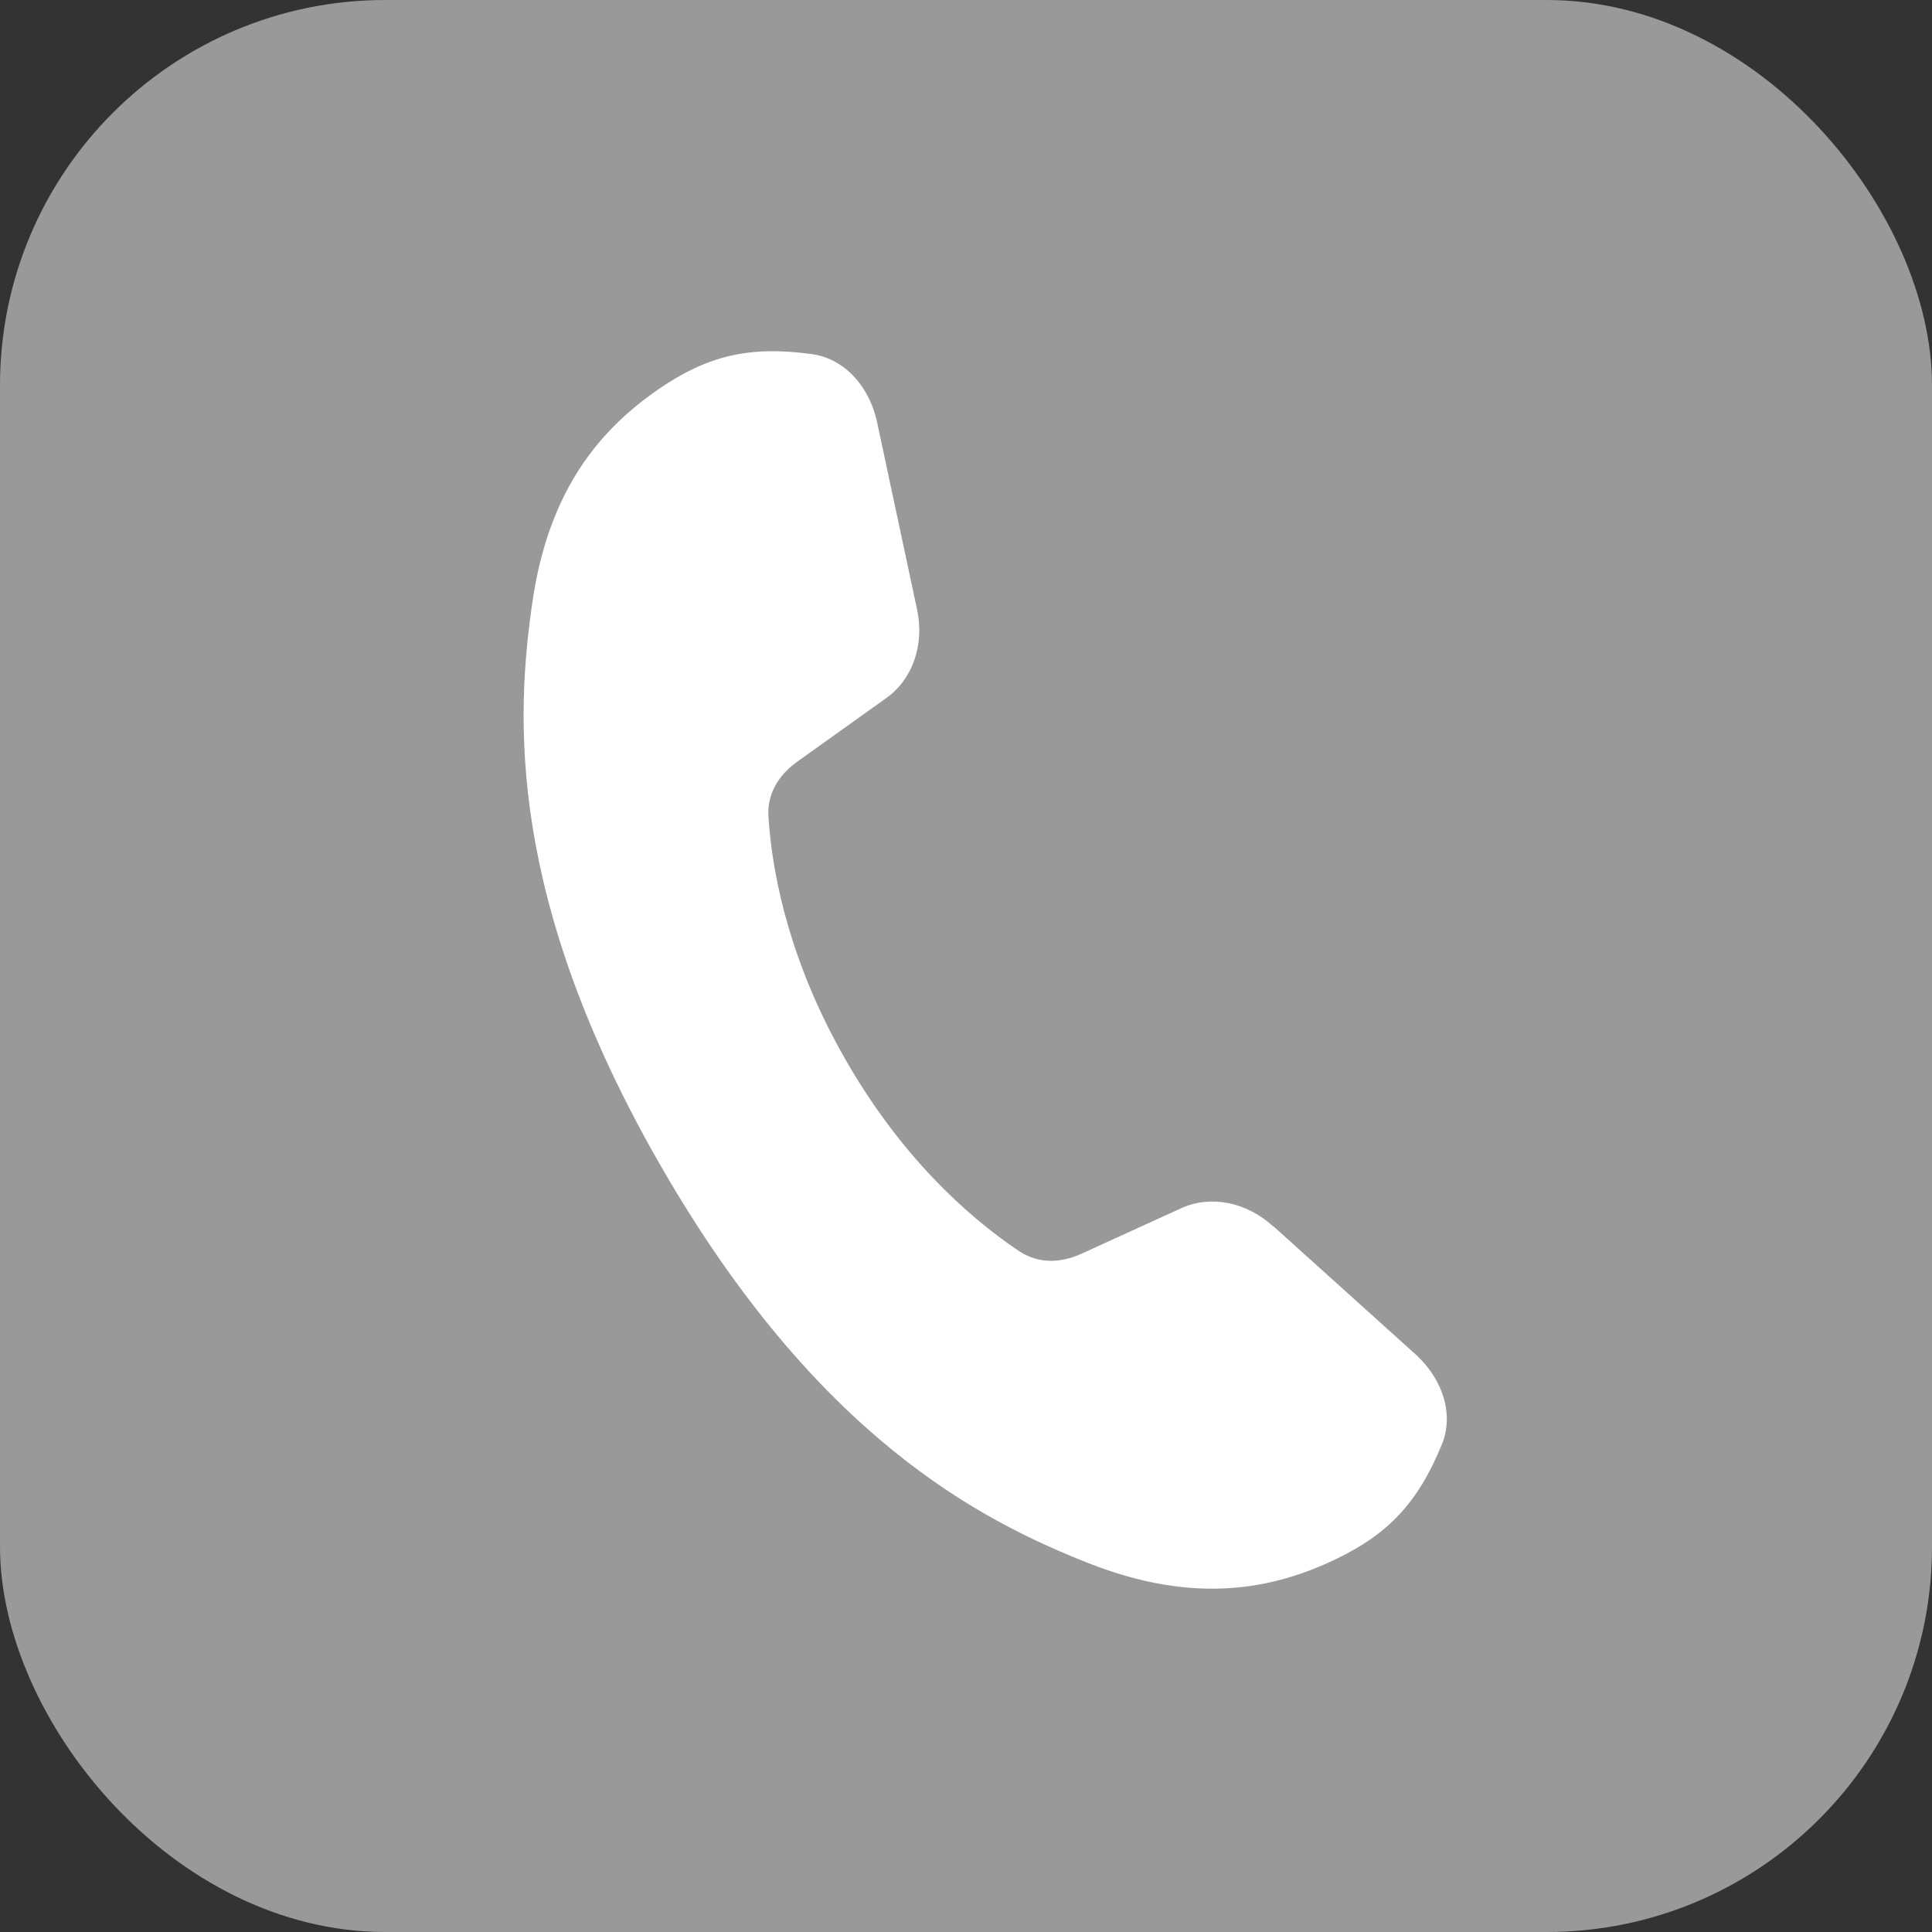 <?xml version="1.0" encoding="UTF-8"?>
<svg id="_レイヤー_2" data-name="レイヤー 2" xmlns="http://www.w3.org/2000/svg" width="64.69" height="64.69" viewBox="0 0 64.69 64.69">
  <rect x="0" y="0" width="64.69" height="64.69" fill="#333333" stroke="none"/>
  <defs>
    <style>
      .cls-1 {
        fill: #fff;
      }

      .cls-2 {
        fill: #999;
      }
    </style>
  </defs>
  <g id="_レイアウト" data-name="レイアウト">
    <g>
      <rect class="cls-2" width="64.69" height="64.69" rx="12.9" ry="12.9"/>
      <path class="cls-1" d="m42.64,41.07c-.92-.84-2.12-1.06-3.1-.61l-3.33,1.52c-.71.32-1.44.34-2.09-.09-1.82-1.22-3.99-3.25-5.78-6.36-1.79-3.1-2.47-6-2.61-8.18-.05-.77.34-1.4.97-1.85l2.98-2.13c.87-.62,1.29-1.78,1.02-2.99l-1.31-6.14c-.25-1.3-1.12-2.23-2.19-2.38-2.13-.3-3.53.07-5.12,1.15-1.89,1.3-3.69,3.28-4.25,7.13-.56,3.84-.88,9.94,4.33,18.96,5.21,9.02,10.65,11.8,14.26,13.23,3.61,1.43,6.23.87,8.3-.12,1.73-.83,2.75-1.86,3.56-3.85.41-1,.04-2.22-.97-3.09l-4.66-4.2Z"/>
    </g>
  </g>
</svg>